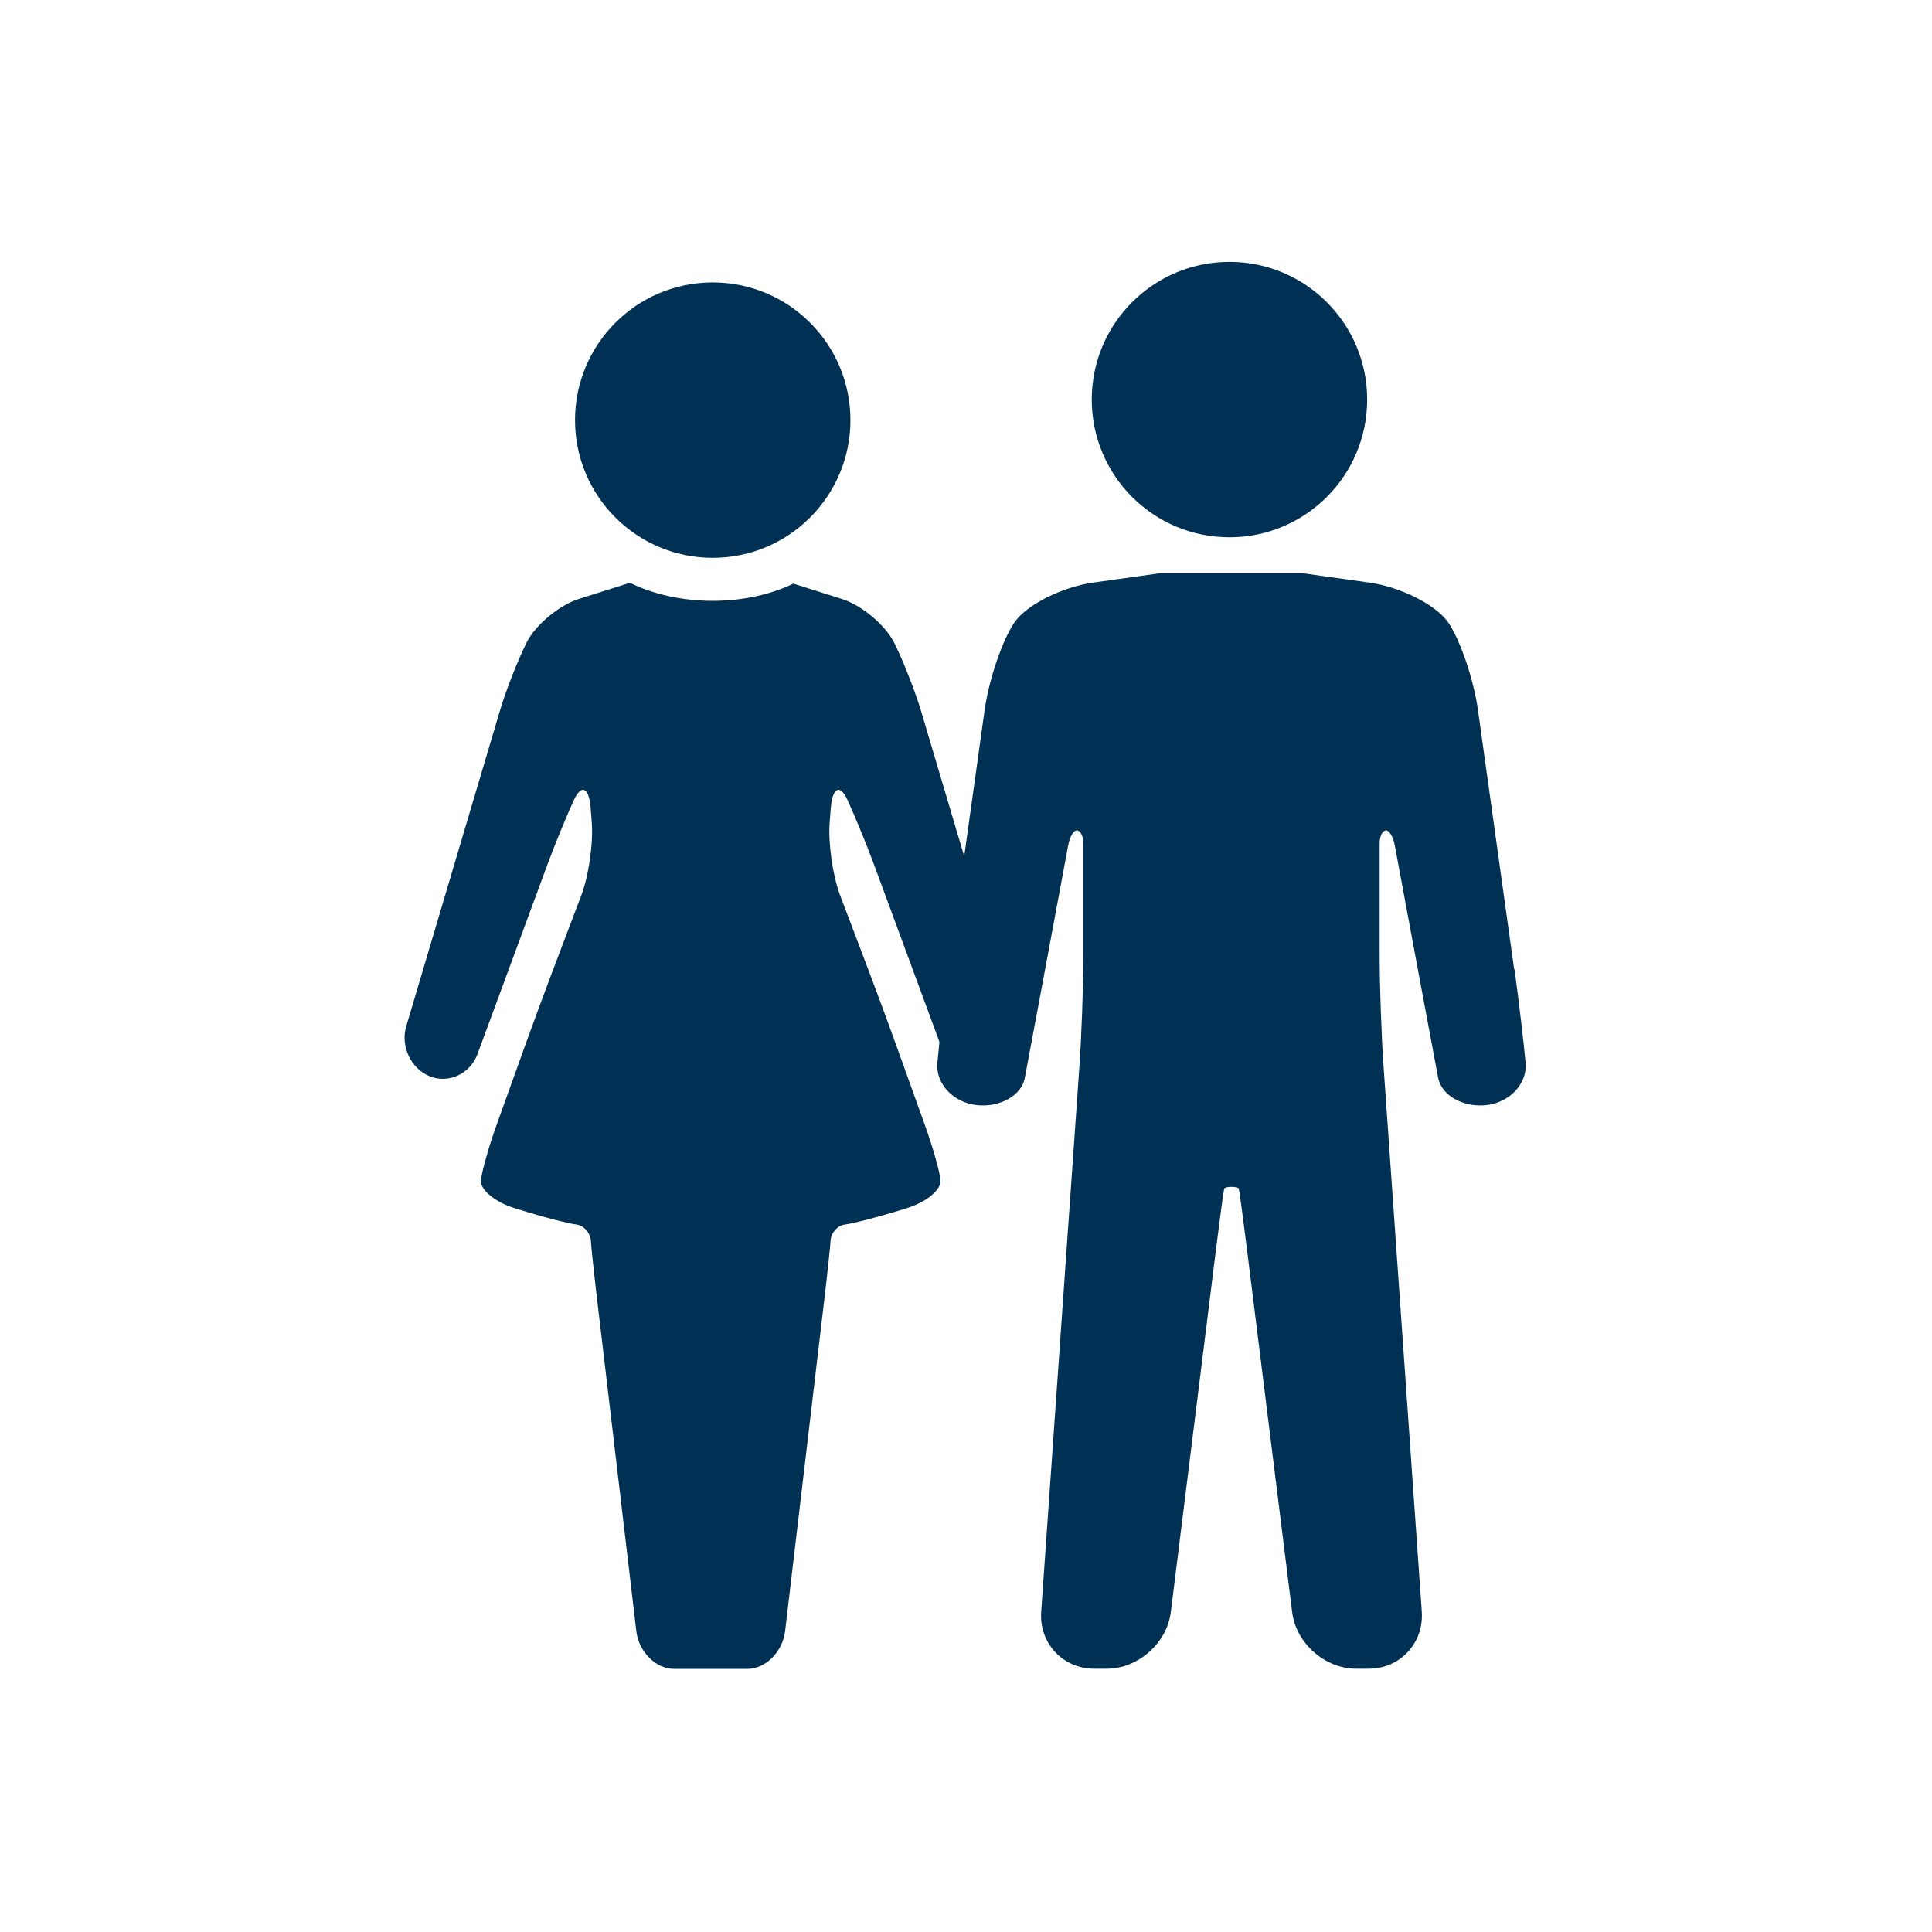 <?xml version="1.0" encoding="UTF-8"?><svg id="a" xmlns="http://www.w3.org/2000/svg" xmlns:xlink="http://www.w3.org/1999/xlink" viewBox="0 0 110 110"><defs><style>.c{clip-path:url(#b);}.d{fill:none;}.e{fill:#003155;}</style><clipPath id="b"><rect class="d" x="23.03" y="14.9" width="63.83" height="80.1"/></clipPath></defs><g class="c"><path class="e" d="M86.21,55.19l-2.06-14.76c-.25-1.77-1.02-4.02-1.71-5.01-.69-.99-2.7-2-4.47-2.25l-3.78-.53h-8.17l-3.78,.53c-1.77,.25-3.78,1.26-4.47,2.25-.69,.99-1.46,3.25-1.71,5.01l-2.06,14.76c-.25,1.77-.53,4.17-.63,5.34-.1,1.17,.9,2.24,2.23,2.39,1.33,.15,2.57-.55,2.75-1.56,.19-1.01,.61-3.27,.94-5.02l.77-4.14c.33-1.76,.67-3.59,.76-4.08,.09-.49,.32-.87,.51-.84,.19,.02,.35,.34,.35,.71v6.33c0,1.79-.1,4.7-.23,6.49l-2.17,30.96c-.12,1.78,1.23,3.24,3.02,3.24h.71c1.78,0,3.43-1.45,3.65-3.22l2.57-20.63c.22-1.77,.43-3.34,.47-3.48,.04-.14,.8-.14,.83,0,.04,.14,.25,1.71,.47,3.48l2.57,20.63c.22,1.77,1.86,3.22,3.65,3.22h.71c1.78,0,3.14-1.46,3.02-3.24l-2.17-30.96c-.13-1.78-.23-4.7-.23-6.49v-6.33c0-.37,.16-.69,.35-.71,.19-.02,.42,.36,.51,.84,.09,.49,.43,2.32,.76,4.08l.77,4.14c.33,1.75,.75,4.01,.94,5.02,.19,1.01,1.43,1.71,2.75,1.56,1.33-.15,2.33-1.22,2.23-2.39-.1-1.17-.39-3.57-.63-5.34"/><path class="e" d="M77.84,22.75c0,4.33-3.51,7.84-7.84,7.84s-7.84-3.51-7.84-7.84,3.51-7.84,7.84-7.84,7.84,3.51,7.84,7.84"/><path class="e" d="M57.77,58.43l-5.32-17.92c-.34-1.14-1.03-2.9-1.54-3.92-.51-1.01-1.85-2.13-2.98-2.49l-2.76-.87c-1.26,.61-2.86,.98-4.6,.98s-3.43-.39-4.7-1.03l-2.91,.92c-1.13,.36-2.48,1.48-2.98,2.49-.51,1.02-1.2,2.78-1.53,3.92l-5.32,17.92c-.34,1.14,.27,2.42,1.34,2.85,1.08,.43,2.29-.14,2.71-1.25l3.96-10.73c.41-1.12,1.1-2.8,1.53-3.74,.43-.94,.87-.74,.96,.45l.06,.78c.1,1.19-.17,3.07-.59,4.18l-1.65,4.35c-.42,1.11-1.1,2.94-1.5,4.06l-1.72,4.79c-.4,1.12-.78,2.48-.85,3.02-.06,.54,.82,1.27,1.96,1.61l.65,.2c1.14,.35,2.41,.67,2.83,.72,.42,.05,.78,.46,.82,.91,.03,.45,.17,1.78,.31,2.96l2.28,19.28c.14,1.18,1.11,2.15,2.15,2.15h4.16c1.05,0,2.02-.97,2.16-2.15l2.28-19.28c.14-1.18,.28-2.51,.31-2.96,.03-.45,.4-.86,.82-.91,.42-.05,1.69-.38,2.83-.72l.65-.2c1.14-.34,2.02-1.07,1.96-1.61-.06-.54-.45-1.9-.85-3.02l-1.72-4.79c-.4-1.12-1.08-2.95-1.5-4.06l-1.65-4.35c-.42-1.11-.69-2.99-.59-4.18l.06-.78c.1-1.19,.53-1.39,.96-.45,.43,.94,1.12,2.62,1.53,3.74l3.96,10.73c.41,1.12,1.63,1.68,2.7,1.25,1.08-.43,1.68-1.71,1.34-2.85"/><path class="e" d="M48.42,23.92c0,4.33-3.51,7.84-7.84,7.84s-7.84-3.51-7.84-7.84,3.51-7.84,7.84-7.84,7.84,3.51,7.84,7.84"/></g></svg>